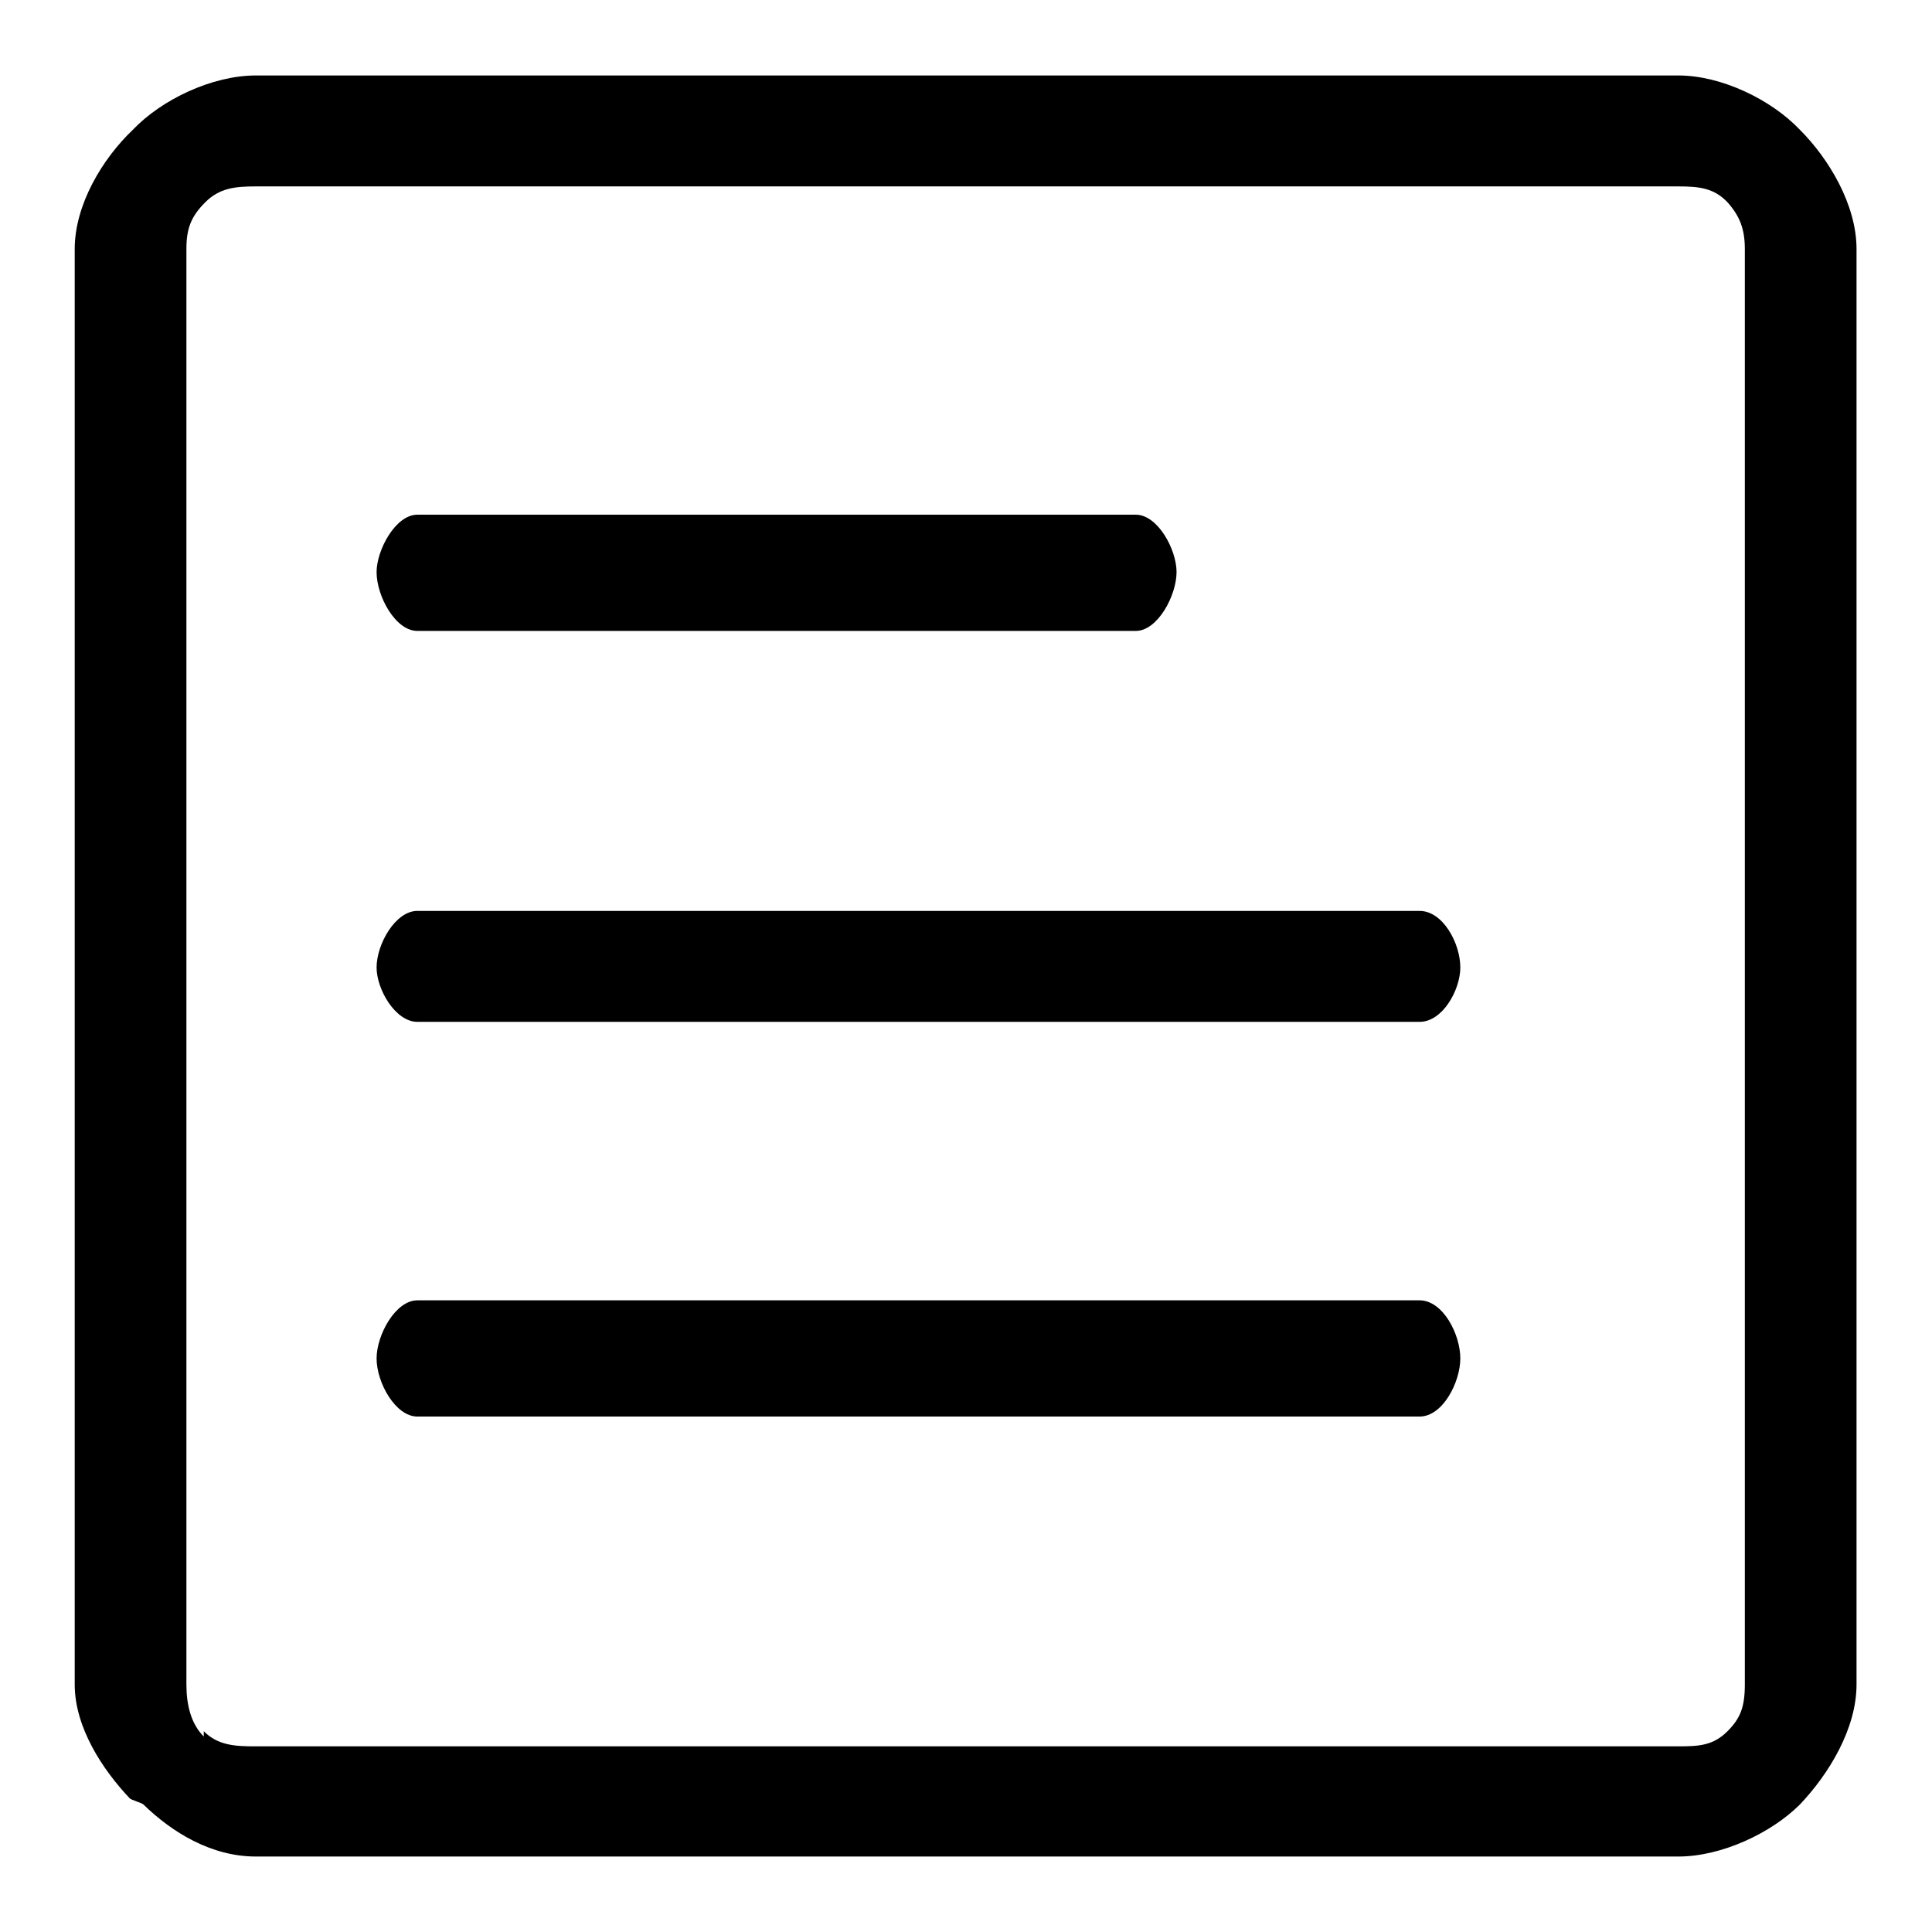 <?xml version="1.0" encoding="utf-8"?>
<!-- Svg Vector Icons : http://www.onlinewebfonts.com/icon -->
<!DOCTYPE svg PUBLIC "-//W3C//DTD SVG 1.1//EN" "http://www.w3.org/Graphics/SVG/1.1/DTD/svg11.dtd">
<svg version="1.1" xmlns="http://www.w3.org/2000/svg" xmlns:xlink="http://www.w3.org/1999/xlink" x="0px" y="0px" viewBox="0 0 256 256" enable-background="new 0 0 256 256" xml:space="preserve">
<g> <path fill="#000000" d="M33.9,10h188.5c5.7,0,12.3,3.2,16.1,7.2l0,0c3.8,3.8,7.5,9.9,7.5,15.8v190.2c0,5.9-3.7,11.9-7.5,15.9 c-3.8,3.8-10.4,6.9-16.1,6.9H33.9c-5.9,0-11.1-3.2-14.9-6.9c-0.2-0.2-1.6-0.6-1.8-0.8c-3.6-3.8-7.3-9.4-7.3-15.1V33 c0-5.9,3.7-12,7.7-15.8l0,0l0,0l0,0C21.4,13.2,28.1,10,33.9,10L33.9,10z M222.4,24.7H33.9c-2.7,0-4.8,0.2-6.7,2.1l0,0 c-1.9,1.9-2.5,3.5-2.5,6.2v190.2c0,2.7,0.6,5.2,2.3,6.9l0-0.7c1.9,1.9,4.2,2,6.9,2h188.5c2.7,0,4.6-0.1,6.5-2 c1.7-1.7,2.3-3.2,2.3-6.2V33c0-2.7-0.7-4.4-2.3-6.2l0,0l0,0C227.1,24.9,225.1,24.7,222.4,24.7L222.4,24.7z M55.3,83.6 c-2.9,0-5.4-4.6-5.4-7.8c0-2.9,2.5-7.6,5.4-7.6h95.2c2.9,0,5.4,4.6,5.4,7.6c0,3.1-2.5,7.8-5.4,7.8H55.3z M55.3,135.4 c-2.9,0-5.4-4.3-5.4-7.2c0-3.1,2.5-7.5,5.4-7.5h132.8c3.1,0,5.4,4.3,5.4,7.5c0,2.9-2.3,7.2-5.4,7.2H55.3z M55.3,187.7 c-2.9,0-5.4-4.5-5.4-7.7c0-3.1,2.5-7.7,5.4-7.7h132.8c3.1,0,5.4,4.5,5.4,7.7c0,3.1-2.3,7.7-5.4,7.7H55.3z"/></g>
</svg>